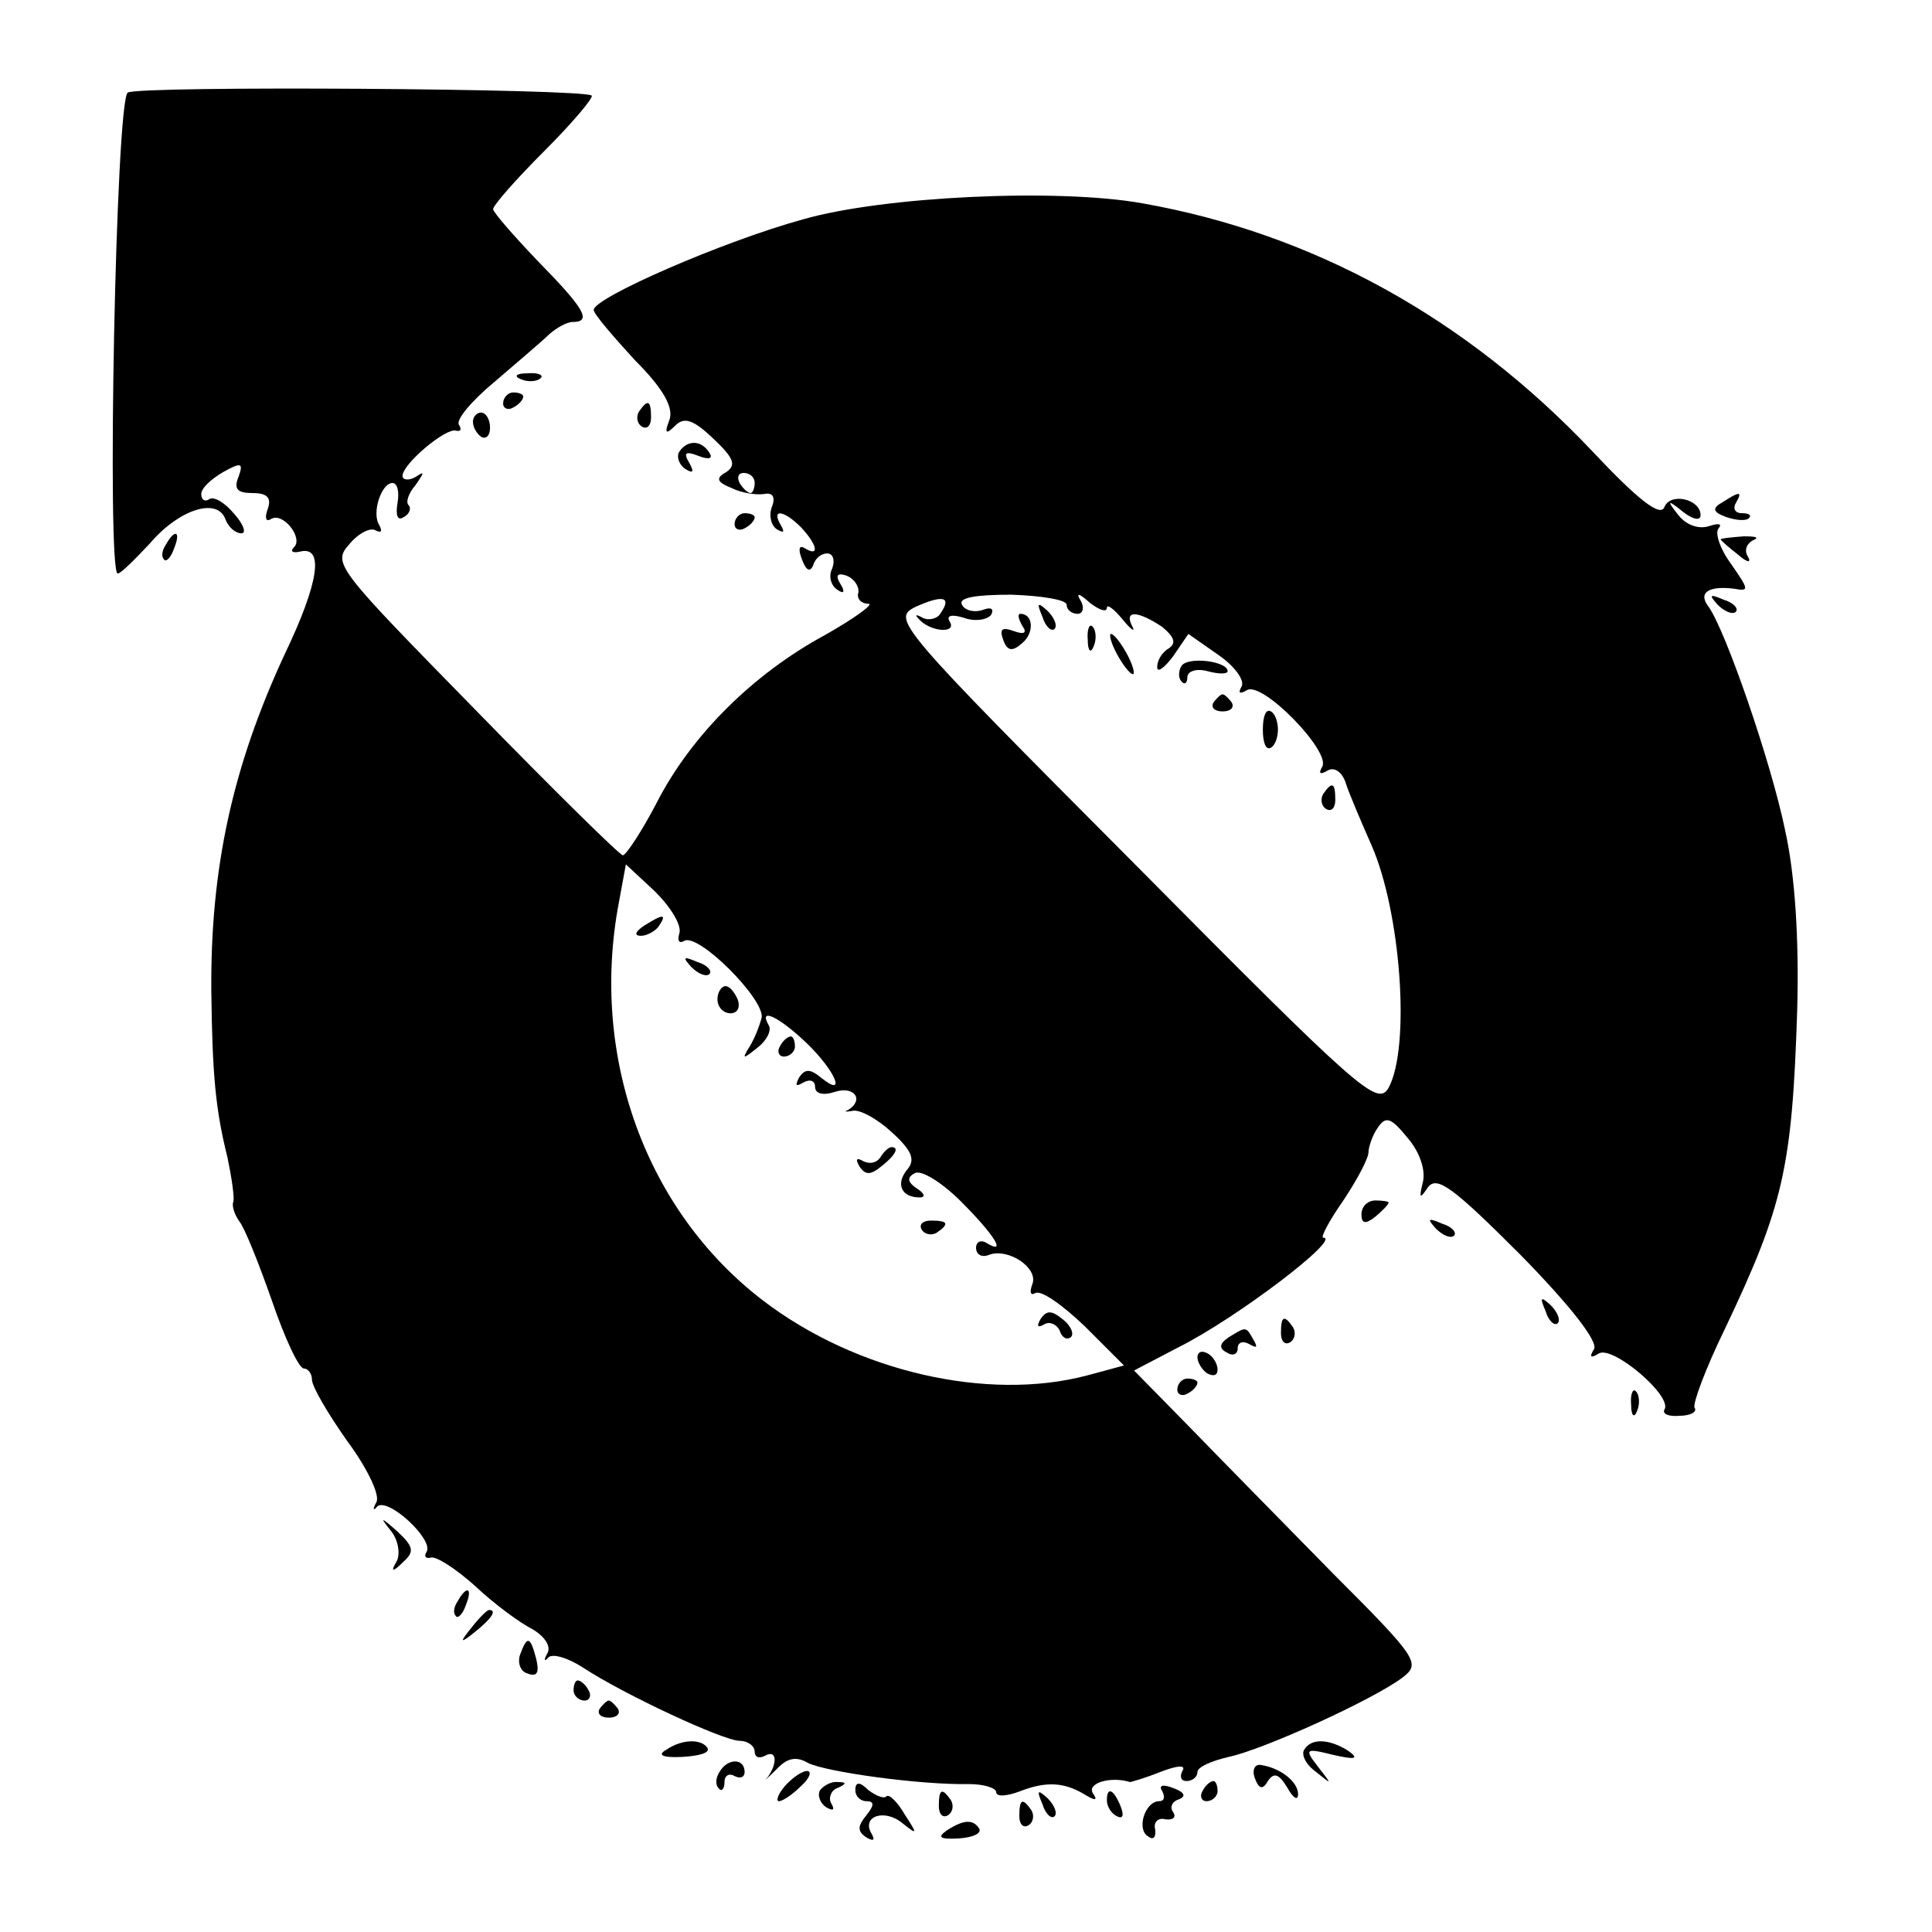 <?xml version="1.0" standalone="no"?>
<!DOCTYPE svg PUBLIC "-//W3C//DTD SVG 20010904//EN"
 "http://www.w3.org/TR/2001/REC-SVG-20010904/DTD/svg10.dtd">
<svg version="1.0" xmlns="http://www.w3.org/2000/svg"
 width="192pt" height="192pt" viewBox="0 0 192 192"
 preserveAspectRatio="xMidYMid meet">
<g transform="translate(0,192) scale(0.1,-0.1)"
fill="#000000" stroke="none">
<path d="M127 1828 c-12 -7 -21 -478 -10 -478 3 0 17 14 32 30 29 34 67 46 75
24 3 -8 10 -14 16 -14 5 0 2 9 -7 19 -9 11 -20 18 -25 15 -4 -3 -8 -1 -8 5 0
6 10 15 22 22 18 10 20 9 15 -5 -5 -12 -1 -16 14 -16 15 0 19 -5 15 -16 -3 -8
-2 -13 3 -10 12 8 33 -19 23 -28 -4 -4 -1 -6 7 -4 23 5 18 -31 -16 -102 -52
-112 -74 -213 -73 -335 1 -82 4 -117 16 -165 4 -19 7 -39 6 -44 -2 -4 1 -13 6
-20 5 -6 19 -41 32 -78 13 -38 27 -68 32 -68 4 0 8 -5 8 -11 0 -7 16 -34 35
-61 20 -27 33 -54 29 -61 -4 -7 -3 -9 1 -4 11 9 56 -33 49 -45 -3 -5 -1 -7 4
-6 5 2 25 -11 44 -28 19 -18 45 -37 57 -43 12 -7 19 -17 15 -24 -4 -7 -3 -9 1
-4 5 4 20 -1 34 -10 41 -27 140 -73 156 -73 8 0 15 -5 15 -11 0 -5 4 -7 10 -4
12 7 13 -7 3 -21 -5 -5 -1 -2 8 7 11 12 20 14 32 7 18 -9 112 -22 160 -21 15
0 27 -4 27 -8 0 -5 11 -4 24 1 26 10 44 9 65 -4 10 -6 12 -5 7 2 -6 10 18 17
37 11 1 0 15 4 30 10 18 7 26 7 22 1 -3 -6 -1 -10 4 -10 6 0 11 4 11 9 0 5 14
11 31 15 34 7 144 57 173 79 18 14 15 19 -70 104 -49 50 -113 115 -143 146
l-54 55 44 23 c58 29 163 109 144 109 -3 0 6 17 20 37 14 21 25 42 25 48 0 5
4 17 9 24 8 12 13 11 30 -10 12 -14 18 -32 15 -44 -4 -16 -3 -17 5 -5 9 12 25
0 92 -67 50 -51 78 -87 73 -94 -5 -8 -3 -9 5 -4 14 8 74 -43 65 -56 -2 -4 4
-7 15 -6 11 0 18 4 15 8 -2 4 11 39 30 78 58 122 67 160 72 316 2 71 -2 135
-12 180 -14 68 -59 198 -76 222 -11 14 0 21 25 18 16 -3 15 -1 -3 25 -11 15
-16 31 -12 35 4 5 -1 5 -10 2 -10 -3 -22 1 -30 11 -12 15 -11 16 5 3 9 -7 17
-9 17 -3 0 16 -30 23 -36 8 -4 -10 -26 7 -72 56 -125 132 -277 216 -447 246
-84 15 -257 7 -337 -16 -80 -22 -208 -78 -208 -90 0 -4 19 -26 41 -50 29 -29
39 -48 34 -60 -5 -13 -3 -14 6 -5 9 9 18 6 38 -13 20 -19 23 -26 13 -33 -11
-6 -10 -10 5 -16 10 -5 24 -7 32 -6 9 2 12 -3 8 -13 -3 -8 -1 -18 5 -22 7 -4
8 -3 4 4 -10 17 3 15 20 -2 16 -17 19 -30 4 -21 -6 4 -7 -1 -3 -11 4 -11 8
-13 11 -6 2 7 8 12 14 12 6 0 8 -7 5 -15 -4 -8 -1 -17 5 -21 7 -5 8 -2 3 6 -5
8 -3 11 6 8 8 -3 13 -11 12 -17 -2 -6 3 -11 10 -11 6 0 -13 -14 -43 -31 -72
-39 -133 -100 -167 -166 -15 -29 -31 -53 -34 -53 -3 0 -69 65 -147 145 -137
140 -142 145 -125 164 9 11 21 17 26 14 6 -3 7 -1 4 5 -8 12 2 42 13 42 5 0 7
-9 5 -20 -2 -12 0 -18 6 -14 6 3 8 9 5 12 -3 3 0 12 7 20 9 13 9 14 0 8 -7 -4
-13 -3 -13 1 0 12 43 48 53 45 5 -1 6 1 3 6 -3 5 13 24 36 43 22 19 47 40 54
47 7 6 17 12 23 12 20 0 11 14 -34 60 -24 25 -44 48 -45 52 0 4 23 30 51 58
28 28 49 53 47 55 -7 7 -450 10 -461 3z m623 -388 c0 -5 -2 -10 -4 -10 -3 0
-8 5 -11 10 -3 6 -1 10 4 10 6 0 11 -4 11 -10z m185 -129 c-3 -6 -12 -8 -18
-5 -7 4 -8 3 -4 -1 11 -13 38 -15 31 -3 -4 6 1 8 14 4 11 -4 23 -2 27 3 3 6 0
8 -8 5 -8 -3 -18 -1 -21 5 -4 7 13 10 49 10 30 -1 55 -5 55 -10 0 -5 5 -9 11
-9 5 0 7 6 3 13 -5 8 -2 8 9 -2 9 -7 17 -10 17 -5 0 4 7 -1 16 -12 8 -10 13
-13 9 -6 -8 16 6 15 30 -1 12 -10 14 -16 7 -21 -7 -4 -12 -12 -12 -19 0 -6 7
-1 16 11 l15 22 30 -21 c16 -11 26 -25 23 -31 -4 -7 -2 -8 5 -4 15 10 84 -61
75 -76 -4 -7 -2 -8 5 -4 6 4 14 0 18 -11 3 -10 15 -38 26 -63 29 -66 39 -200
17 -241 -11 -19 -28 -4 -253 223 -237 238 -241 243 -217 255 27 12 36 10 25
-6z m-260 -319 c-2 -7 0 -10 5 -7 14 8 79 -57 77 -76 -2 -8 -7 -21 -12 -29 -8
-13 -7 -13 8 -1 9 7 14 17 11 22 -11 19 11 8 38 -18 28 -27 40 -55 14 -34 -11
9 -16 9 -22 0 -4 -8 -3 -9 4 -5 7 4 12 2 12 -4 0 -7 8 -9 20 -5 19 6 29 -8 13
-18 -5 -2 -2 -2 4 -1 7 2 25 -8 39 -21 21 -19 24 -28 15 -38 -11 -14 -5 -27
13 -27 6 0 5 4 -3 9 -9 6 -10 11 -2 15 6 4 27 -9 46 -28 34 -34 46 -54 25 -41
-5 3 -10 1 -10 -5 0 -7 6 -10 13 -7 19 7 49 -13 43 -29 -3 -8 -2 -12 3 -9 6 3
27 -12 49 -33 l39 -39 -37 -10 c-99 -26 -229 4 -321 74 -117 89 -173 243 -144
396 l7 38 29 -27 c16 -16 27 -34 24 -42z"/>
<path d="M1036 1307 c3 -10 9 -15 12 -12 3 3 0 11 -7 18 -10 9 -11 8 -5 -6z"/>
<path d="M1016 1298 c5 -7 2 -9 -9 -5 -11 4 -14 2 -10 -9 4 -11 9 -12 19 -3
12 10 11 29 -2 29 -3 0 -2 -5 2 -12z"/>
<path d="M1081 1284 c0 -11 3 -14 6 -6 3 7 2 16 -1 19 -3 4 -6 -2 -5 -13z"/>
<path d="M1110 1270 c6 -11 13 -20 16 -20 2 0 0 9 -6 20 -6 11 -13 20 -16 20
-2 0 0 -9 6 -20z"/>
<path d="M1174 1258 c-3 -5 -3 -12 0 -15 3 -4 6 -2 6 4 0 6 9 9 20 6 11 -3 20
-3 20 0 0 10 -40 15 -46 5z"/>
<path d="M1206 1222 c-3 -5 1 -9 9 -9 8 0 12 4 9 9 -3 4 -7 8 -9 8 -2 0 -6 -4
-9 -8z"/>
<path d="M1255 1195 c0 -13 3 -21 8 -18 4 2 7 10 7 18 0 8 -3 16 -7 18 -5 3
-8 -5 -8 -18z"/>
<path d="M1315 1131 c-3 -5 -2 -12 3 -15 5 -3 9 1 9 9 0 17 -3 19 -12 6z"/>
<path d="M640 1000 c-9 -6 -10 -10 -3 -10 6 0 15 5 18 10 8 12 4 12 -15 0z"/>
<path d="M687 959 c7 -7 15 -10 18 -7 3 3 -2 9 -12 12 -14 6 -15 5 -6 -5z"/>
<path d="M713 927 c0 -8 6 -14 13 -14 7 0 10 6 7 14 -3 7 -8 13 -12 13 -4 0
-8 -6 -8 -13z"/>
<path d="M775 880 c-3 -5 -1 -10 4 -10 6 0 11 5 11 10 0 6 -2 10 -4 10 -3 0
-8 -4 -11 -10z"/>
<path d="M875 770 c-4 -6 -11 -7 -17 -4 -7 4 -8 2 -4 -5 6 -9 11 -9 22 0 14
11 18 19 10 19 -3 0 -8 -5 -11 -10z"/>
<path d="M916 698 c3 -5 10 -6 15 -3 13 9 11 12 -6 12 -8 0 -12 -4 -9 -9z"/>
<path d="M1034 609 c-4 -7 -3 -9 4 -5 5 3 12 0 15 -6 2 -7 7 -10 11 -7 4 3 0
12 -8 18 -11 9 -16 9 -22 0z"/>
<path d="M518 1543 c7 -3 16 -2 19 1 4 3 -2 6 -13 5 -11 0 -14 -3 -6 -6z"/>
<path d="M500 1519 c0 -5 5 -7 10 -4 6 3 10 8 10 11 0 2 -4 4 -10 4 -5 0 -10
-5 -10 -11z"/>
<path d="M635 1511 c-3 -5 -2 -12 3 -15 5 -3 9 1 9 9 0 17 -3 19 -12 6z"/>
<path d="M470 1501 c0 -6 4 -12 8 -15 5 -3 9 1 9 9 0 8 -4 15 -9 15 -4 0 -8
-4 -8 -9z"/>
<path d="M675 1471 c-3 -5 0 -13 6 -17 8 -5 9 -3 4 6 -6 10 -4 12 9 7 10 -4
15 -3 11 3 -8 13 -22 13 -30 1z"/>
<path d="M1712 1421 c-11 -6 -10 -10 4 -15 9 -3 19 -4 22 -1 3 3 0 5 -7 5 -7
0 -9 5 -6 10 7 12 4 12 -13 1z"/>
<path d="M730 1399 c0 -5 5 -7 10 -4 6 3 10 8 10 11 0 2 -4 4 -10 4 -5 0 -10
-5 -10 -11z"/>
<path d="M165 1379 c-4 -6 -5 -12 -2 -15 2 -3 7 2 10 11 7 17 1 20 -8 4z"/>
<path d="M1710 1384 c0 -1 8 -8 17 -15 9 -8 14 -9 10 -2 -4 6 -1 13 5 16 7 3
3 4 -9 4 -13 -1 -23 -2 -23 -3z"/>
<path d="M1707 1319 c7 -7 15 -10 18 -7 3 3 -2 9 -12 12 -14 6 -15 5 -6 -5z"/>
<path d="M1353 713 c0 -9 4 -10 14 -2 7 6 13 12 13 14 0 1 -6 2 -13 2 -8 0
-14 -6 -14 -14z"/>
<path d="M1427 699 c7 -7 15 -10 18 -7 3 3 -2 9 -12 12 -14 6 -15 5 -6 -5z"/>
<path d="M1536 617 c3 -10 9 -15 12 -12 3 3 0 11 -7 18 -10 9 -11 8 -5 -6z"/>
<path d="M1273 595 c0 -8 4 -12 9 -9 5 3 6 10 3 15 -9 13 -12 11 -12 -6z"/>
<path d="M1221 591 c-9 -6 -10 -11 -2 -15 6 -4 11 -2 11 4 0 6 5 8 12 4 7 -4
8 -3 4 4 -8 14 -7 14 -25 3z"/>
<path d="M1190 571 c0 -5 5 -13 10 -16 6 -3 10 -2 10 4 0 5 -4 13 -10 16 -5 3
-10 2 -10 -4z"/>
<path d="M1170 539 c0 -5 5 -7 10 -4 6 3 10 8 10 11 0 2 -4 4 -10 4 -5 0 -10
-5 -10 -11z"/>
<path d="M1621 524 c0 -11 3 -14 6 -6 3 7 2 16 -1 19 -3 4 -6 -2 -5 -13z"/>
<path d="M389 398 c7 -9 9 -23 5 -30 -6 -10 -4 -11 7 0 11 10 10 15 -6 30 -17
15 -18 15 -6 0z"/>
<path d="M455 329 c-4 -6 -5 -12 -2 -15 2 -3 7 2 10 11 7 17 1 20 -8 4z"/>
<path d="M469 303 c-13 -16 -12 -17 4 -4 16 13 21 21 13 21 -2 0 -10 -8 -17
-17z"/>
<path d="M517 276 c-3 -8 0 -17 7 -19 10 -4 12 1 9 14 -6 23 -9 24 -16 5z"/>
<path d="M570 240 c0 -5 5 -10 11 -10 5 0 7 5 4 10 -3 6 -8 10 -11 10 -2 0 -4
-4 -4 -10z"/>
<path d="M596 222 c-3 -5 1 -9 9 -9 8 0 12 4 9 9 -3 4 -7 8 -9 8 -2 0 -6 -4
-9 -8z"/>
<path d="M662 181 c-9 -5 -4 -8 16 -7 17 1 28 4 25 9 -6 9 -25 9 -41 -2z"/>
<path d="M1296 181 c-3 -5 2 -15 12 -22 16 -13 16 -13 2 5 -14 18 -13 19 15
12 22 -5 26 -4 15 4 -19 12 -37 13 -44 1z"/>
<path d="M715 159 c-4 -6 -4 -13 -1 -16 3 -4 6 -1 6 6 0 7 5 9 10 6 6 -3 10
-1 10 4 0 14 -17 14 -25 0z"/>
<path d="M1247 153 c4 -11 8 -12 13 -3 6 9 11 7 19 -6 6 -11 11 -14 11 -7 0
12 -17 26 -37 29 -6 1 -9 -5 -6 -13z"/>
<path d="M780 145 c-7 -8 -9 -15 -6 -15 4 0 14 7 22 15 9 8 11 15 6 15 -5 0
-15 -7 -22 -15z"/>
<path d="M815 141 c-3 -5 0 -13 6 -17 7 -4 9 -3 5 4 -3 5 0 13 6 15 9 4 10 6
1 6 -6 1 -14 -3 -18 -8z"/>
<path d="M850 141 c0 -6 5 -11 11 -11 8 0 8 -4 0 -14 -9 -11 -9 -16 0 -22 7
-4 9 -3 5 4 -10 17 13 25 31 10 15 -12 15 -11 2 9 -7 12 -15 20 -18 18 -2 -3
-10 0 -18 6 -9 9 -13 8 -13 0z"/>
<path d="M1155 140 c3 -6 2 -10 -3 -10 -14 0 -23 -28 -11 -35 5 -4 8 -1 7 7
-2 7 3 12 10 10 8 -1 11 2 8 7 -4 5 -1 11 6 13 7 3 5 7 -6 11 -10 4 -15 3 -11
-3z"/>
<path d="M1195 140 c-3 -5 -1 -10 4 -10 6 0 11 5 11 10 0 6 -2 10 -4 10 -3 0
-8 -4 -11 -10z"/>
<path d="M933 125 c0 -8 4 -12 9 -9 5 3 6 10 3 15 -9 13 -12 11 -12 -6z"/>
<path d="M1036 127 c3 -10 9 -15 12 -12 3 3 0 11 -7 18 -10 9 -11 8 -5 -6z"/>
<path d="M1100 131 c0 -6 4 -13 10 -16 6 -3 7 1 4 9 -7 18 -14 21 -14 7z"/>
<path d="M1013 115 c0 -8 4 -12 9 -9 5 3 6 10 3 15 -9 13 -12 11 -12 -6z"/>
<path d="M941 101 c-10 -7 -7 -9 12 -8 14 1 23 5 20 10 -6 9 -15 9 -32 -2z"/>
</g>
</svg>
